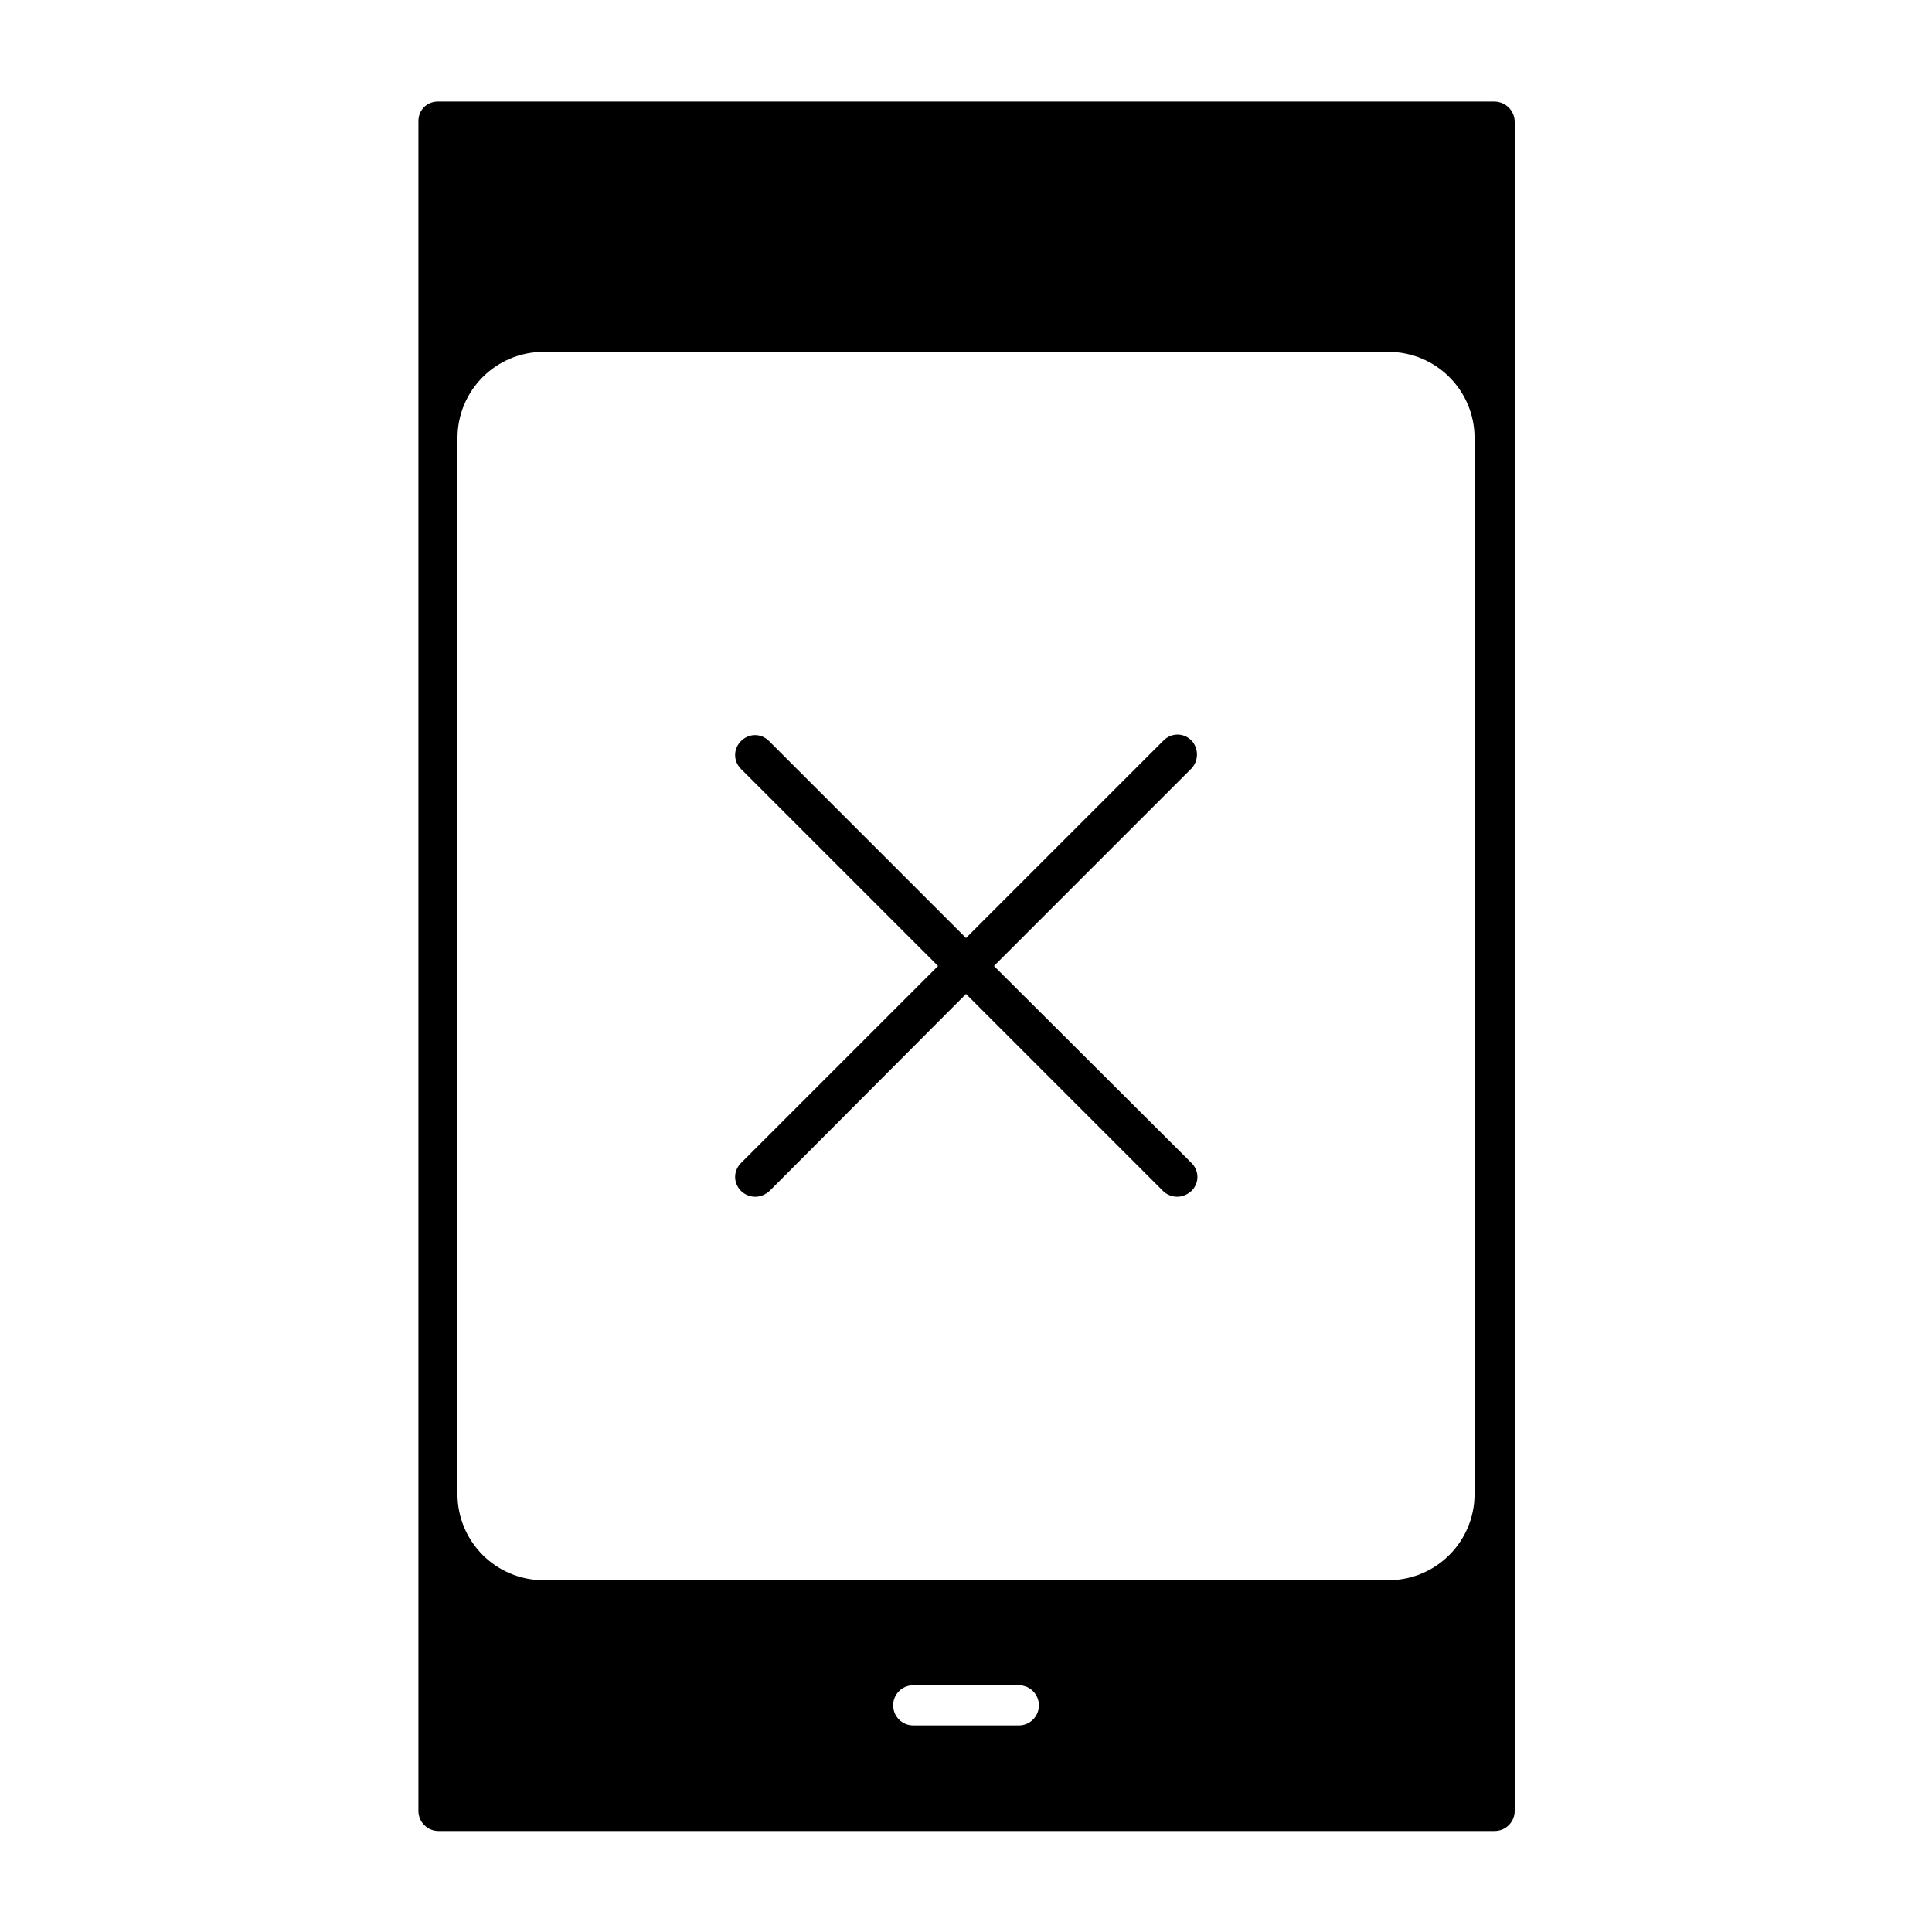 <?xml version="1.0" encoding="UTF-8"?>
<!-- Uploaded to: SVG Repo, www.svgrepo.com, Generator: SVG Repo Mixer Tools -->
<svg fill="#000000" width="800px" height="800px" version="1.1" viewBox="144 144 512 512" xmlns="http://www.w3.org/2000/svg">
 <g>
  <path d="m539.95 170.91h-279.89c-2.938 0-5.176 2.238-5.176 5.176v447.83c0 2.938 2.379 5.316 5.316 5.316h279.89c2.938 0 5.316-2.379 5.316-5.316v-447.83c-0.141-2.938-2.519-5.176-5.457-5.176zm-125.95 430.34h-27.988c-2.938 0-5.316-2.379-5.316-5.316s2.379-5.316 5.316-5.316h27.988c2.938 0 5.316 2.379 5.316 5.316 0.004 2.938-2.375 5.316-5.316 5.316zm120.77-61.297c0 12.594-10.215 22.812-22.812 22.812h-223.91c-12.594 0-22.812-10.215-22.812-22.812l0.004-279.89c0-12.594 10.215-22.812 22.812-22.812h223.91c12.594 0 22.812 10.215 22.812 22.812z"/>
  <path d="m459.76 340.24c-2.098-2.098-5.316-2.098-7.418 0l-52.34 52.34-52.199-52.199c-2.098-2.098-5.316-2.098-7.418 0-2.098 2.098-2.098 5.316 0 7.418l52.199 52.199-52.199 52.199c-2.098 2.098-2.098 5.316 0 7.418 0.98 0.98 2.379 1.539 3.777 1.539 1.398 0 2.66-0.559 3.777-1.539l52.062-52.203 52.199 52.199c0.98 0.98 2.379 1.539 3.777 1.539 1.398 0 2.66-0.559 3.777-1.539 2.098-2.098 2.098-5.316 0-7.418l-52.34-52.195 52.199-52.199c2.102-2.102 2.102-5.461 0.145-7.559z"/>
 </g>
</svg>